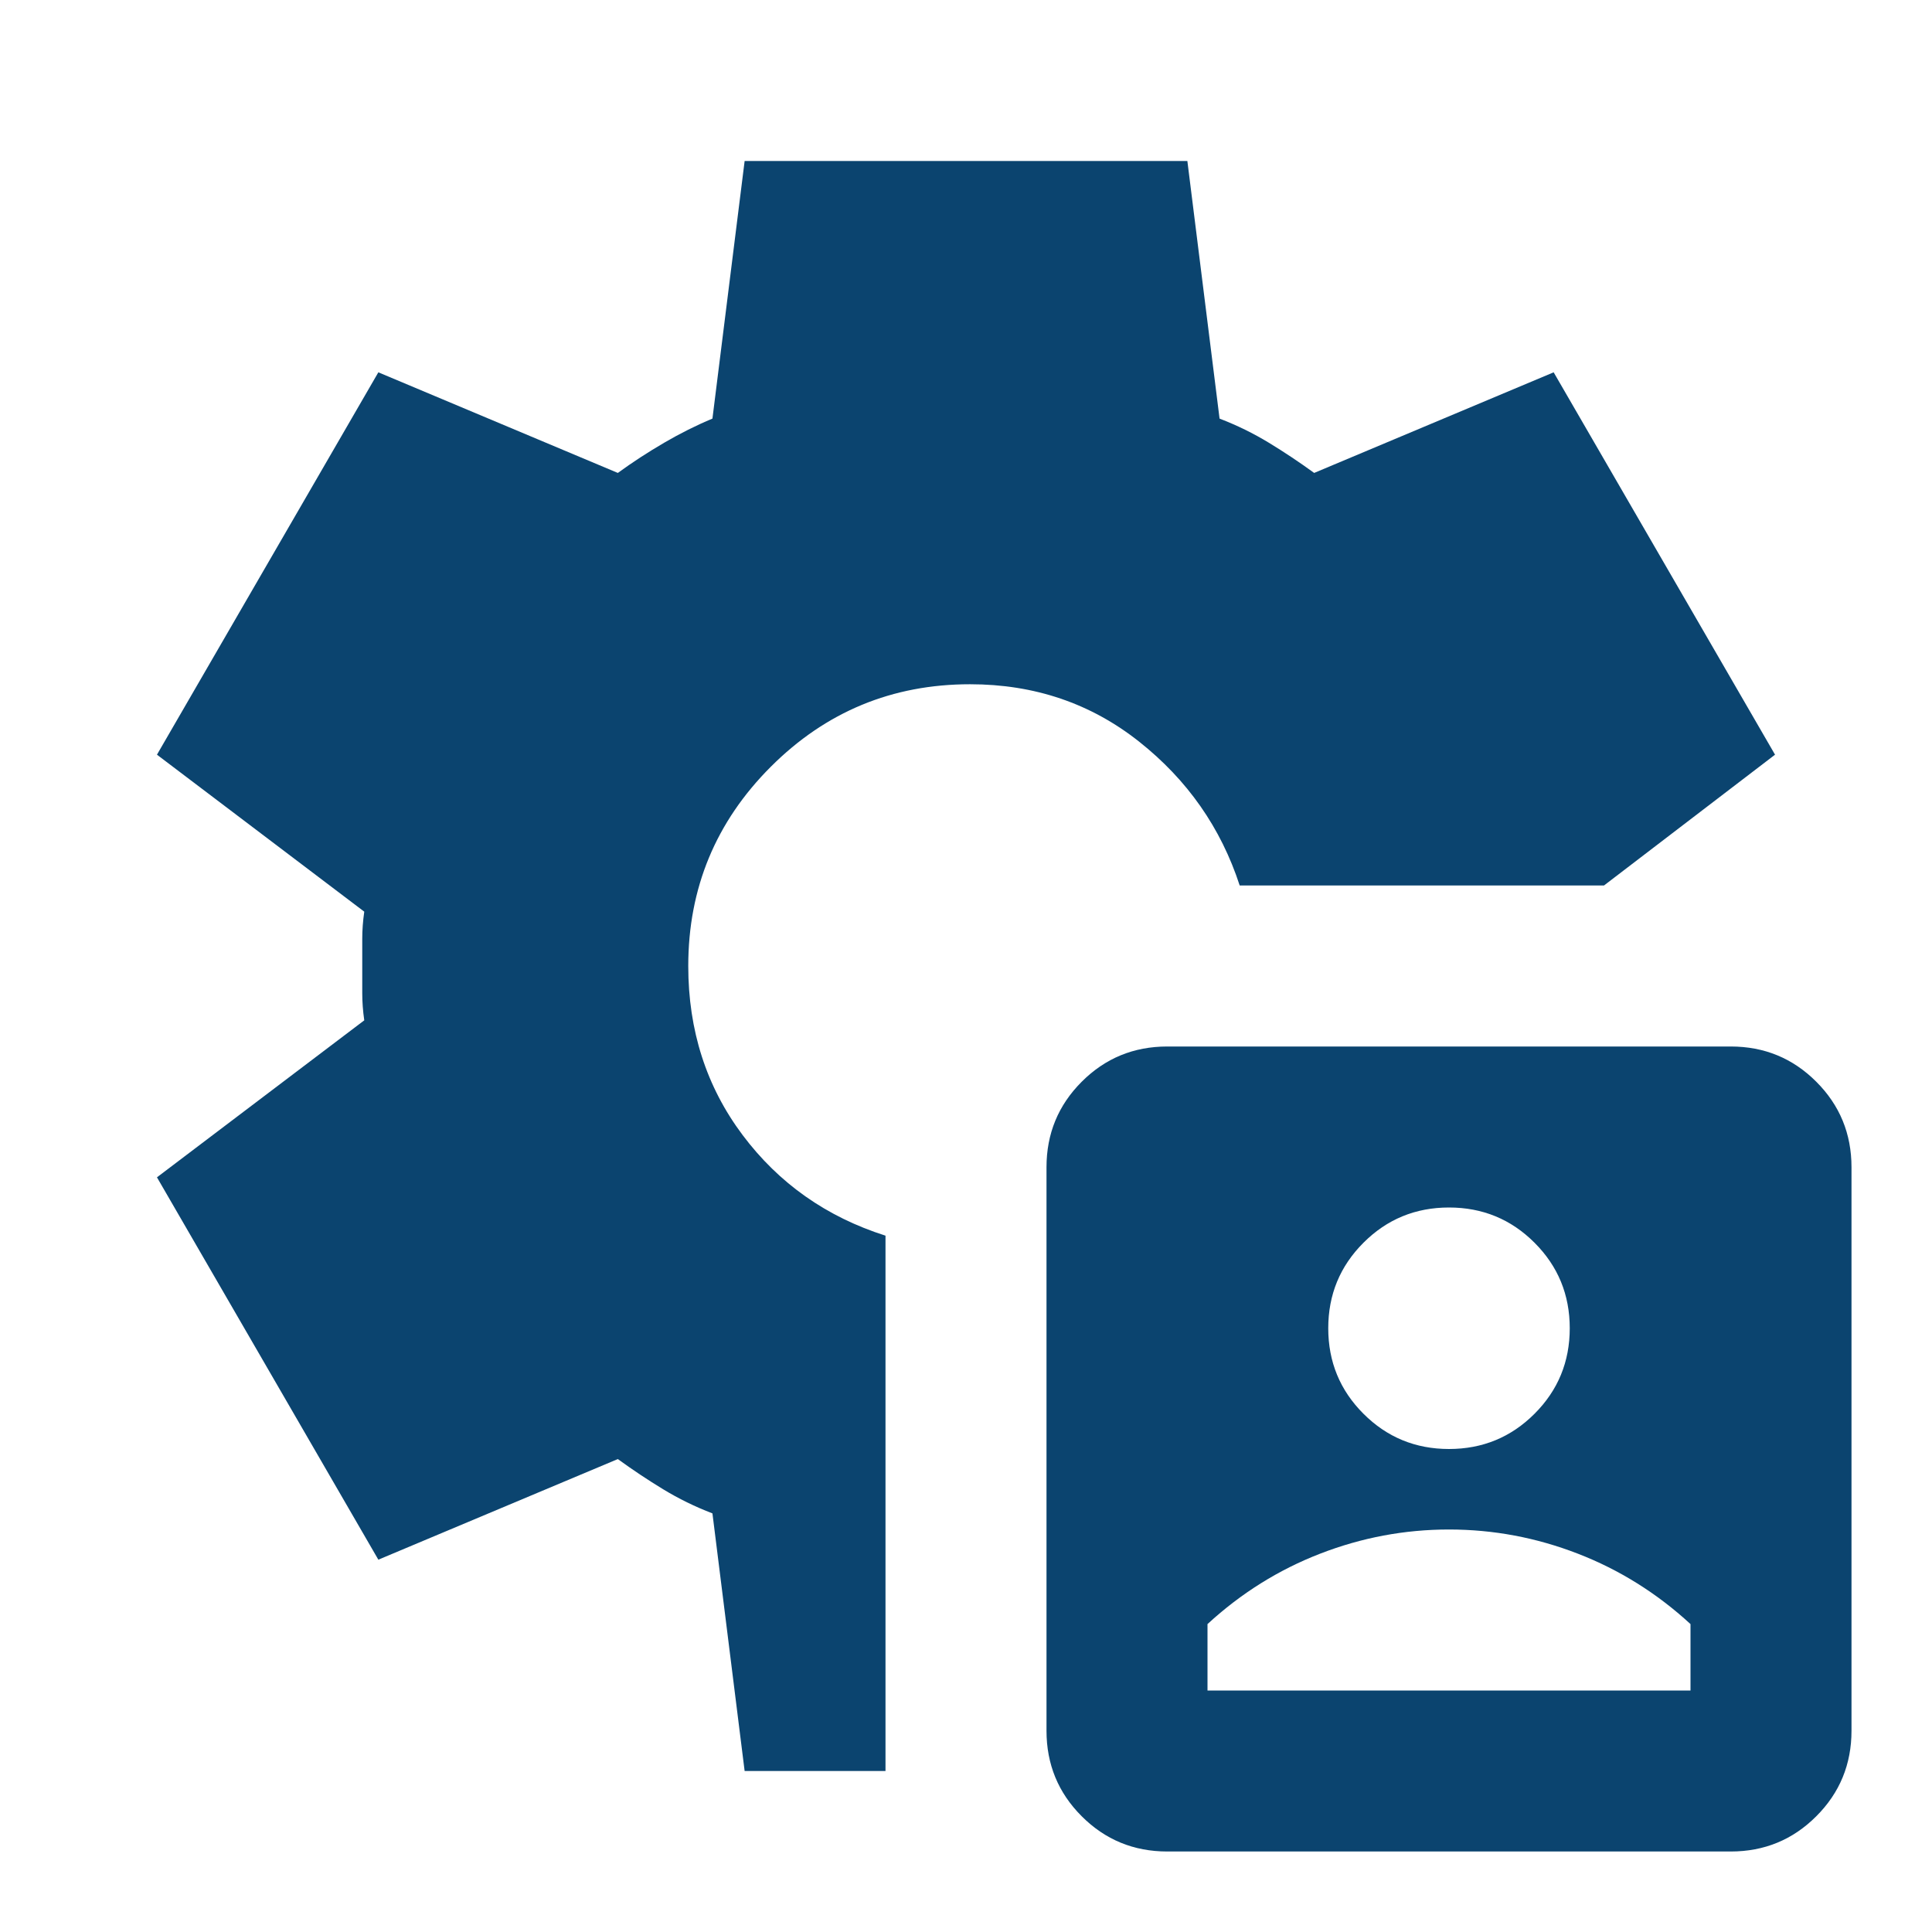 <svg xmlns="http://www.w3.org/2000/svg" width="90" height="90" viewBox="0 0 90 90" fill="none"><mask id="mask0_1_25736" style="mask-type:alpha" maskUnits="userSpaceOnUse" x="0" y="0" width="90" height="90"><rect width="90" height="90" fill="#D9D9D9"></rect></mask><g mask="url(#mask0_1_25736)"><path d="M54.375 86.25C52.812 86.25 51.484 85.703 50.391 84.609C49.297 83.516 48.75 82.188 48.75 80.625V54.375C48.75 52.812 49.297 51.484 50.391 50.391C51.484 49.297 52.812 48.75 54.375 48.75H80.625C82.188 48.75 83.516 49.297 84.609 50.391C85.703 51.484 86.25 52.812 86.25 54.375V80.625C86.25 82.188 85.703 83.516 84.609 84.609C83.516 85.703 82.188 86.25 80.625 86.25H54.375ZM34.688 82.5L33.188 70.5C32.375 70.188 31.609 69.812 30.891 69.375C30.172 68.938 29.469 68.469 28.781 67.969L17.625 72.656L7.312 54.844L16.969 47.531C16.906 47.094 16.875 46.672 16.875 46.266V43.734C16.875 43.328 16.906 42.906 16.969 42.469L7.312 35.156L17.625 17.344L28.781 22.031C29.469 21.531 30.188 21.062 30.938 20.625C31.688 20.188 32.438 19.812 33.188 19.5L34.688 7.5H55.312L56.812 19.5C57.625 19.812 58.391 20.188 59.109 20.625C59.828 21.062 60.531 21.531 61.219 22.031L72.375 17.344L82.688 35.156L74.719 41.25H57.75C56.875 38.562 55.312 36.328 53.062 34.547C50.812 32.766 48.188 31.875 45.188 31.875C41.562 31.875 38.469 33.156 35.906 35.719C33.344 38.281 32.062 41.375 32.062 45C32.062 48 32.906 50.625 34.594 52.875C36.281 55.125 38.5 56.688 41.25 57.562V82.5H34.688ZM56.25 78.75H78.75V75.656C77.188 74.219 75.438 73.125 73.5 72.375C71.562 71.625 69.562 71.25 67.5 71.25C65.438 71.25 63.438 71.625 61.5 72.375C59.562 73.125 57.812 74.219 56.25 75.656V78.75ZM67.5 67.5C69.062 67.5 70.391 66.953 71.484 65.859C72.578 64.766 73.125 63.438 73.125 61.875C73.125 60.312 72.578 58.984 71.484 57.891C70.391 56.797 69.062 56.25 67.5 56.25C65.938 56.25 64.609 56.797 63.516 57.891C62.422 58.984 61.875 60.312 61.875 61.875C61.875 63.438 62.422 64.766 63.516 65.859C64.609 66.953 65.938 67.5 67.5 67.5Z" fill="#0B446F"></path></g></svg>